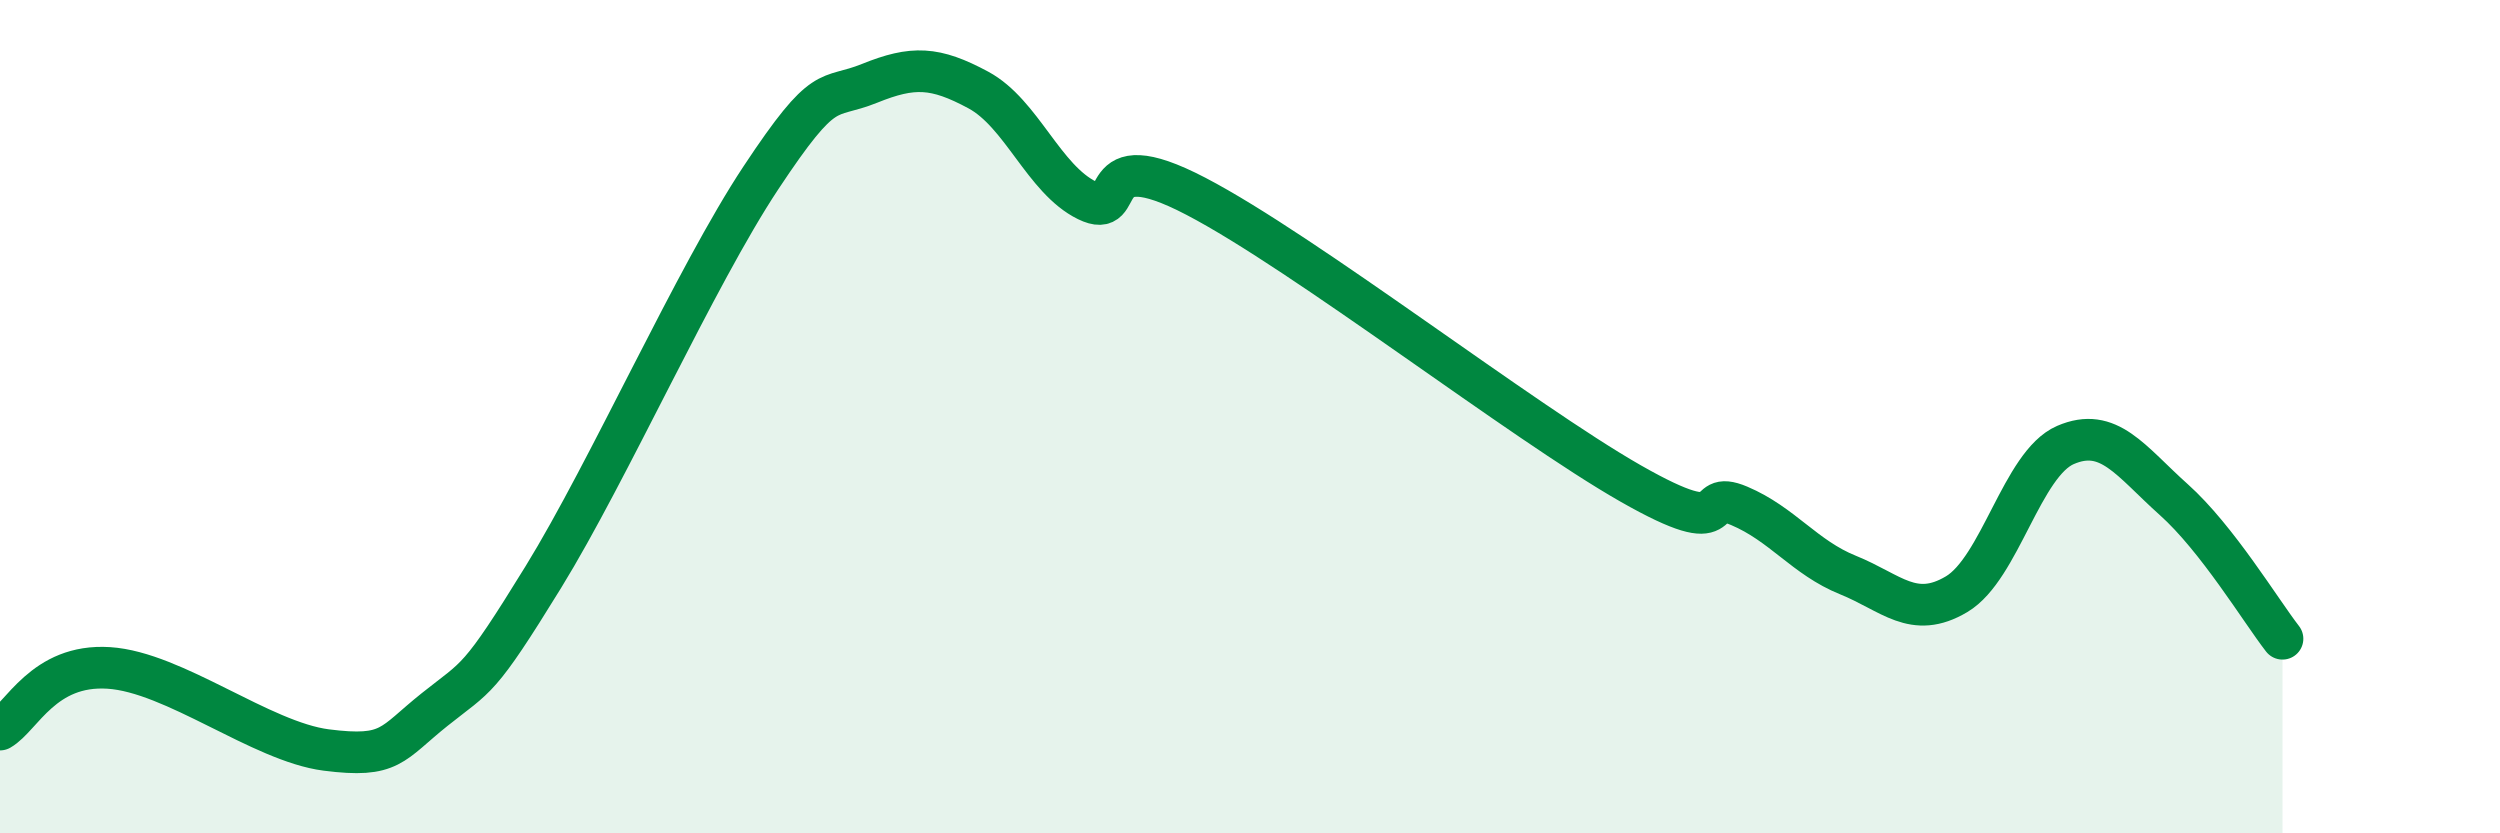 
    <svg width="60" height="20" viewBox="0 0 60 20" xmlns="http://www.w3.org/2000/svg">
      <path
        d="M 0,17.51 C 0.52,17.21 1.04,15.93 2.61,16.03 C 4.18,16.13 6.27,17.8 7.83,18 C 9.39,18.2 9.39,17.86 10.43,17.03 C 11.47,16.2 11.47,16.4 13.04,13.85 C 14.61,11.3 16.69,6.64 18.26,4.27 C 19.83,1.9 19.83,2.42 20.87,2 C 21.91,1.58 22.44,1.6 23.48,2.16 C 24.52,2.72 25.05,4.3 26.09,4.81 C 27.13,5.32 26.09,3.35 28.7,4.71 C 31.31,6.07 36.52,10.11 39.13,11.6 C 41.74,13.09 40.7,11.7 41.74,12.14 C 42.78,12.58 43.31,13.38 44.35,13.8 C 45.39,14.22 45.92,14.88 46.96,14.26 C 48,13.64 48.53,11.13 49.57,10.68 C 50.61,10.23 51.13,11.06 52.17,11.99 C 53.21,12.92 54.26,14.66 54.78,15.33L54.78 20L0 20Z"
        fill="#008740"
        opacity="0.1"
        stroke-linecap="round"
        stroke-linejoin="round"
      />
      <path
        d="M 0,17.51 C 0.52,17.21 1.04,15.93 2.61,16.03 C 4.18,16.13 6.27,17.8 7.83,18 C 9.39,18.2 9.39,17.86 10.43,17.03 C 11.47,16.2 11.47,16.4 13.04,13.85 C 14.61,11.3 16.69,6.64 18.26,4.27 C 19.83,1.9 19.83,2.42 20.87,2 C 21.91,1.58 22.44,1.6 23.48,2.16 C 24.52,2.72 25.05,4.3 26.09,4.81 C 27.13,5.32 26.09,3.35 28.7,4.71 C 31.31,6.07 36.52,10.11 39.13,11.6 C 41.74,13.09 40.7,11.7 41.74,12.14 C 42.78,12.58 43.31,13.38 44.35,13.8 C 45.39,14.22 45.92,14.88 46.96,14.26 C 48,13.64 48.53,11.13 49.57,10.68 C 50.61,10.23 51.13,11.06 52.17,11.99 C 53.21,12.92 54.26,14.66 54.78,15.33"
        stroke="#008740"
        stroke-width="1"
        fill="none"
        stroke-linecap="round"
        stroke-linejoin="round"
      />
    </svg>
  